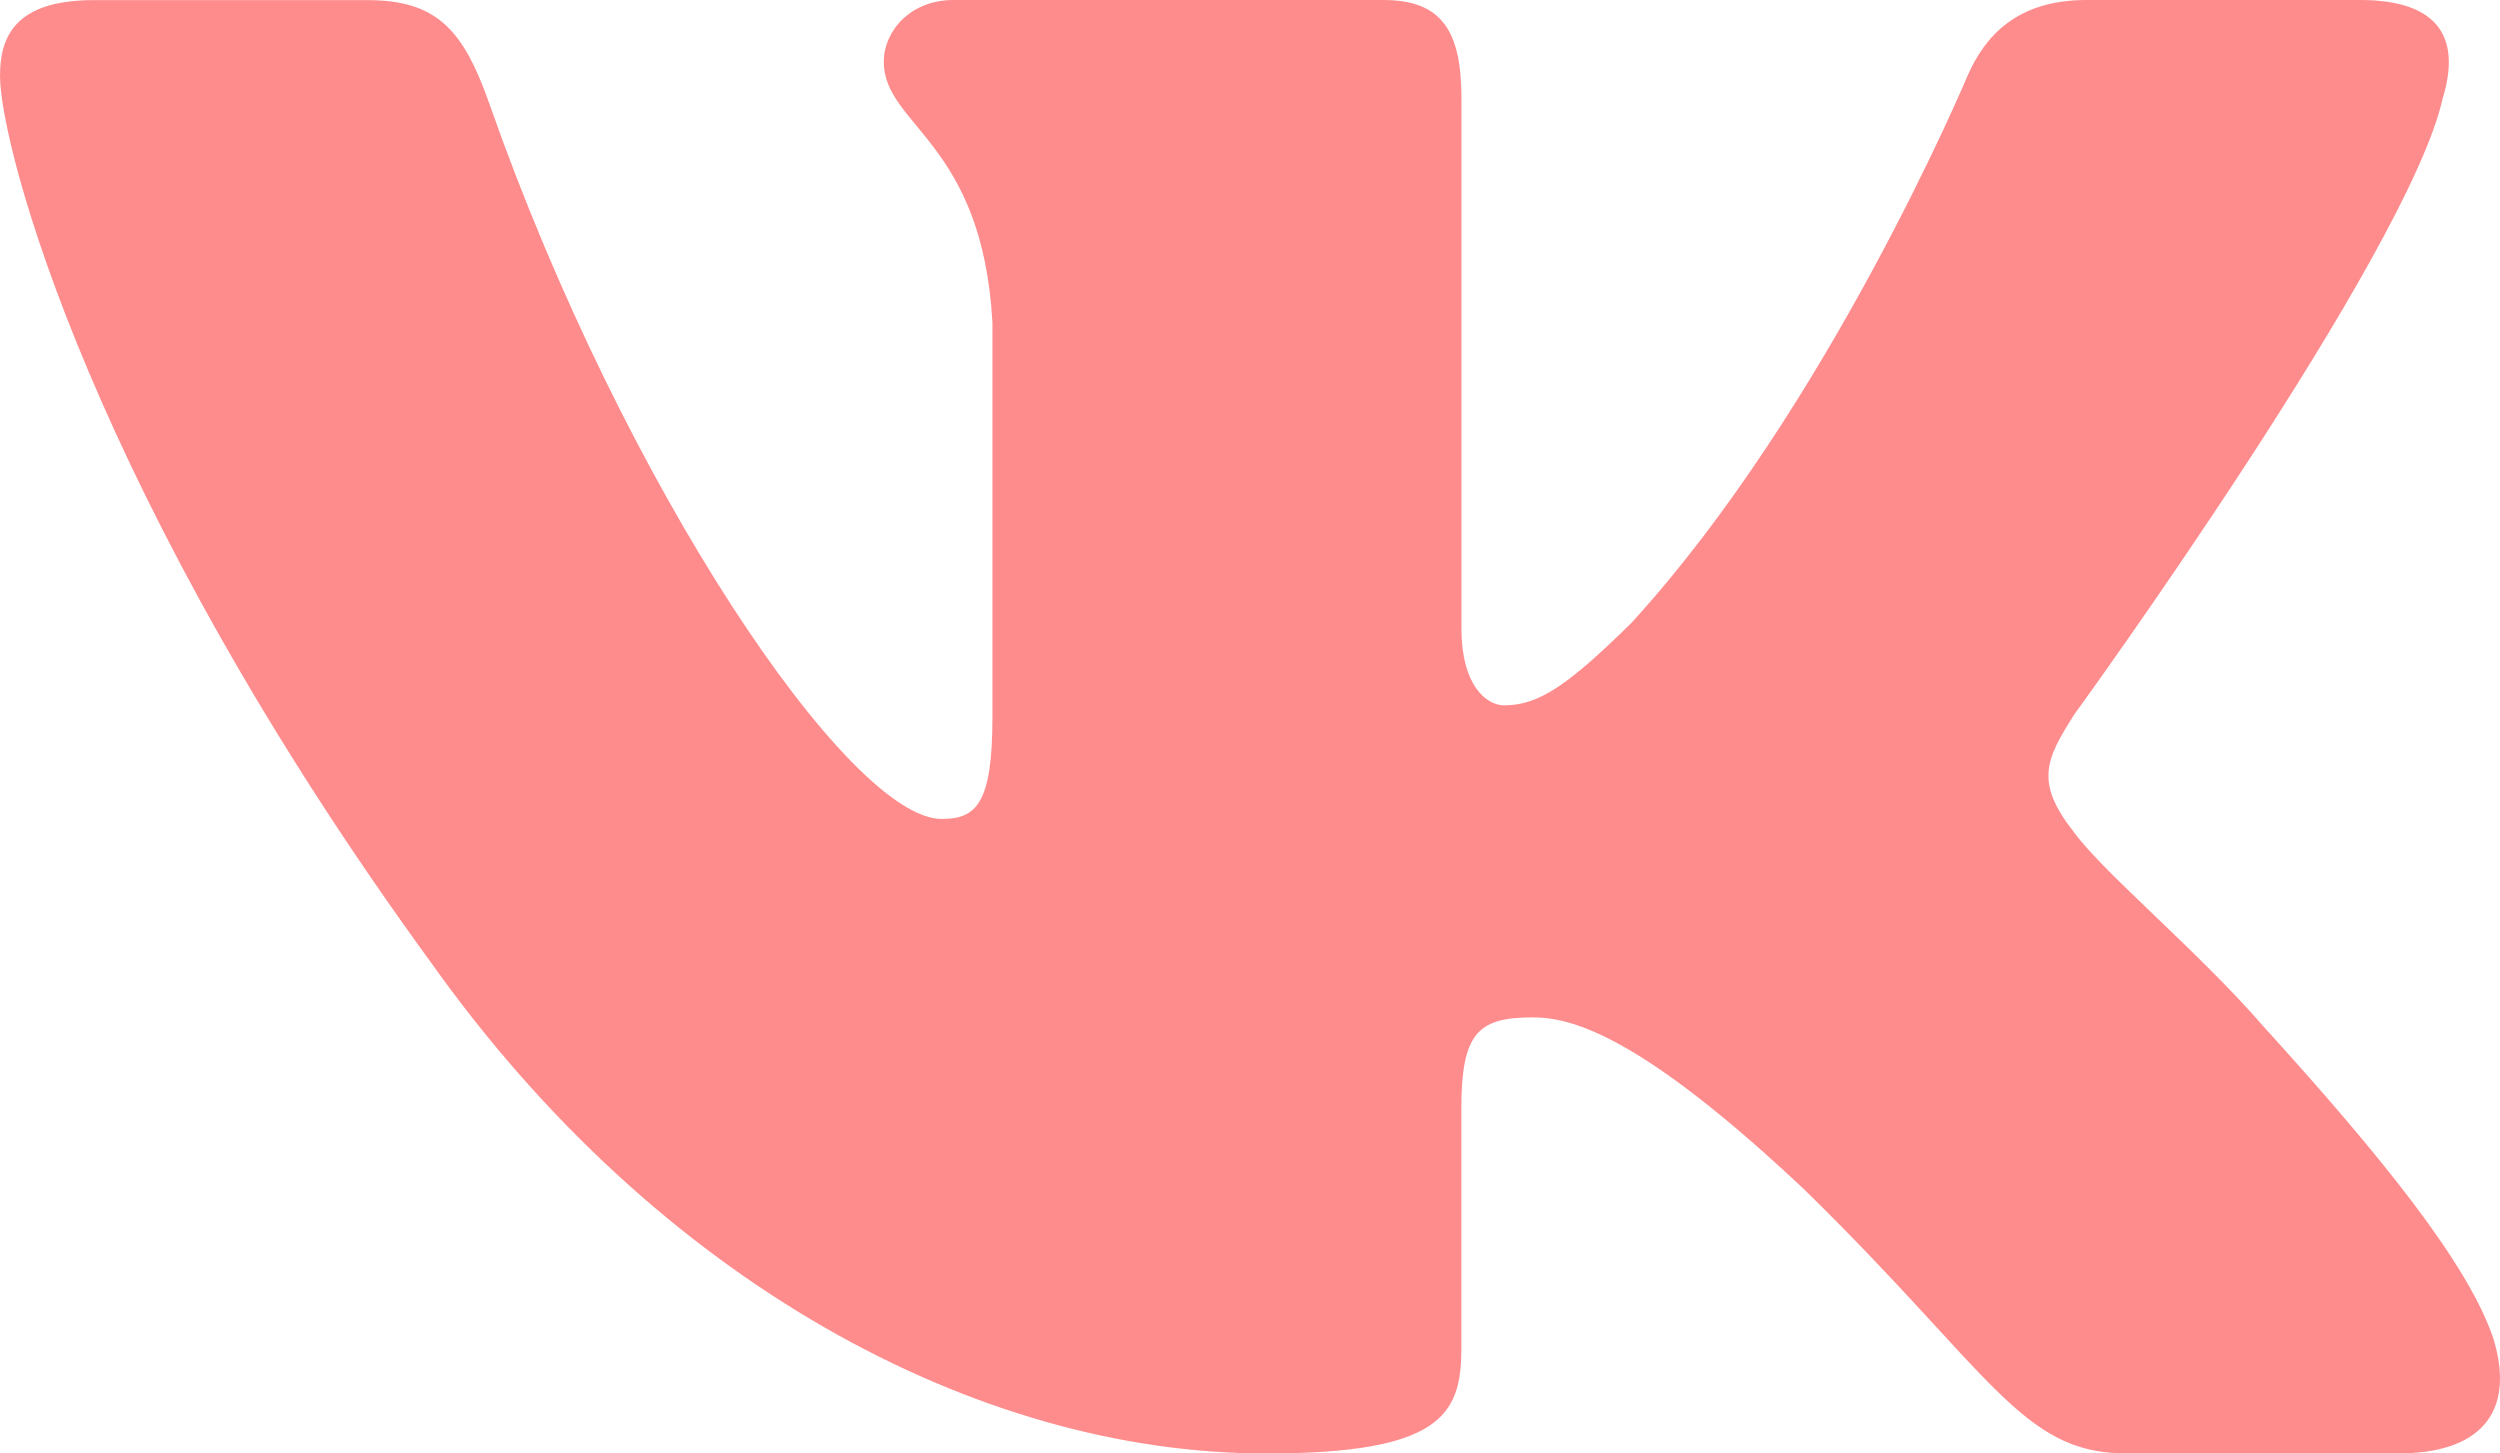 <?xml version="1.0" encoding="UTF-8"?> <svg xmlns="http://www.w3.org/2000/svg" width="43" height="25" viewBox="0 0 43 25" fill="none"> <path d="M42.014 1.693C42.315 0.716 42.014 0 40.593 0H35.888C34.69 0 34.143 0.62 33.843 1.3C33.843 1.3 31.45 7.011 28.059 10.715C26.965 11.792 26.465 12.132 25.869 12.132C25.57 12.132 25.137 11.792 25.137 10.815V1.693C25.137 0.521 24.791 0 23.794 0H16.399C15.652 0 15.201 0.542 15.201 1.059C15.201 2.168 16.897 2.424 17.07 5.549V12.33C17.07 13.815 16.798 14.086 16.197 14.086C14.603 14.086 10.723 8.354 8.42 1.792C7.972 0.517 7.519 0.002 6.317 0.002H1.614C0.268 0.002 0 0.622 0 1.302C0 2.525 1.594 8.574 7.427 16.575C11.315 22.038 16.789 25 21.776 25C24.765 25 25.135 24.343 25.135 23.208V19.079C25.135 17.764 25.42 17.499 26.366 17.499C27.062 17.499 28.259 17.844 31.051 20.476C34.24 23.597 34.767 24.998 36.559 24.998H41.263C42.606 24.998 43.278 24.34 42.892 23.042C42.469 21.75 40.945 19.871 38.924 17.646C37.825 16.378 36.184 15.012 35.684 14.329C34.986 13.449 35.188 13.061 35.684 12.279C35.686 12.282 41.417 4.38 42.014 1.693Z" fill="#FF8C8D"></path> </svg> 